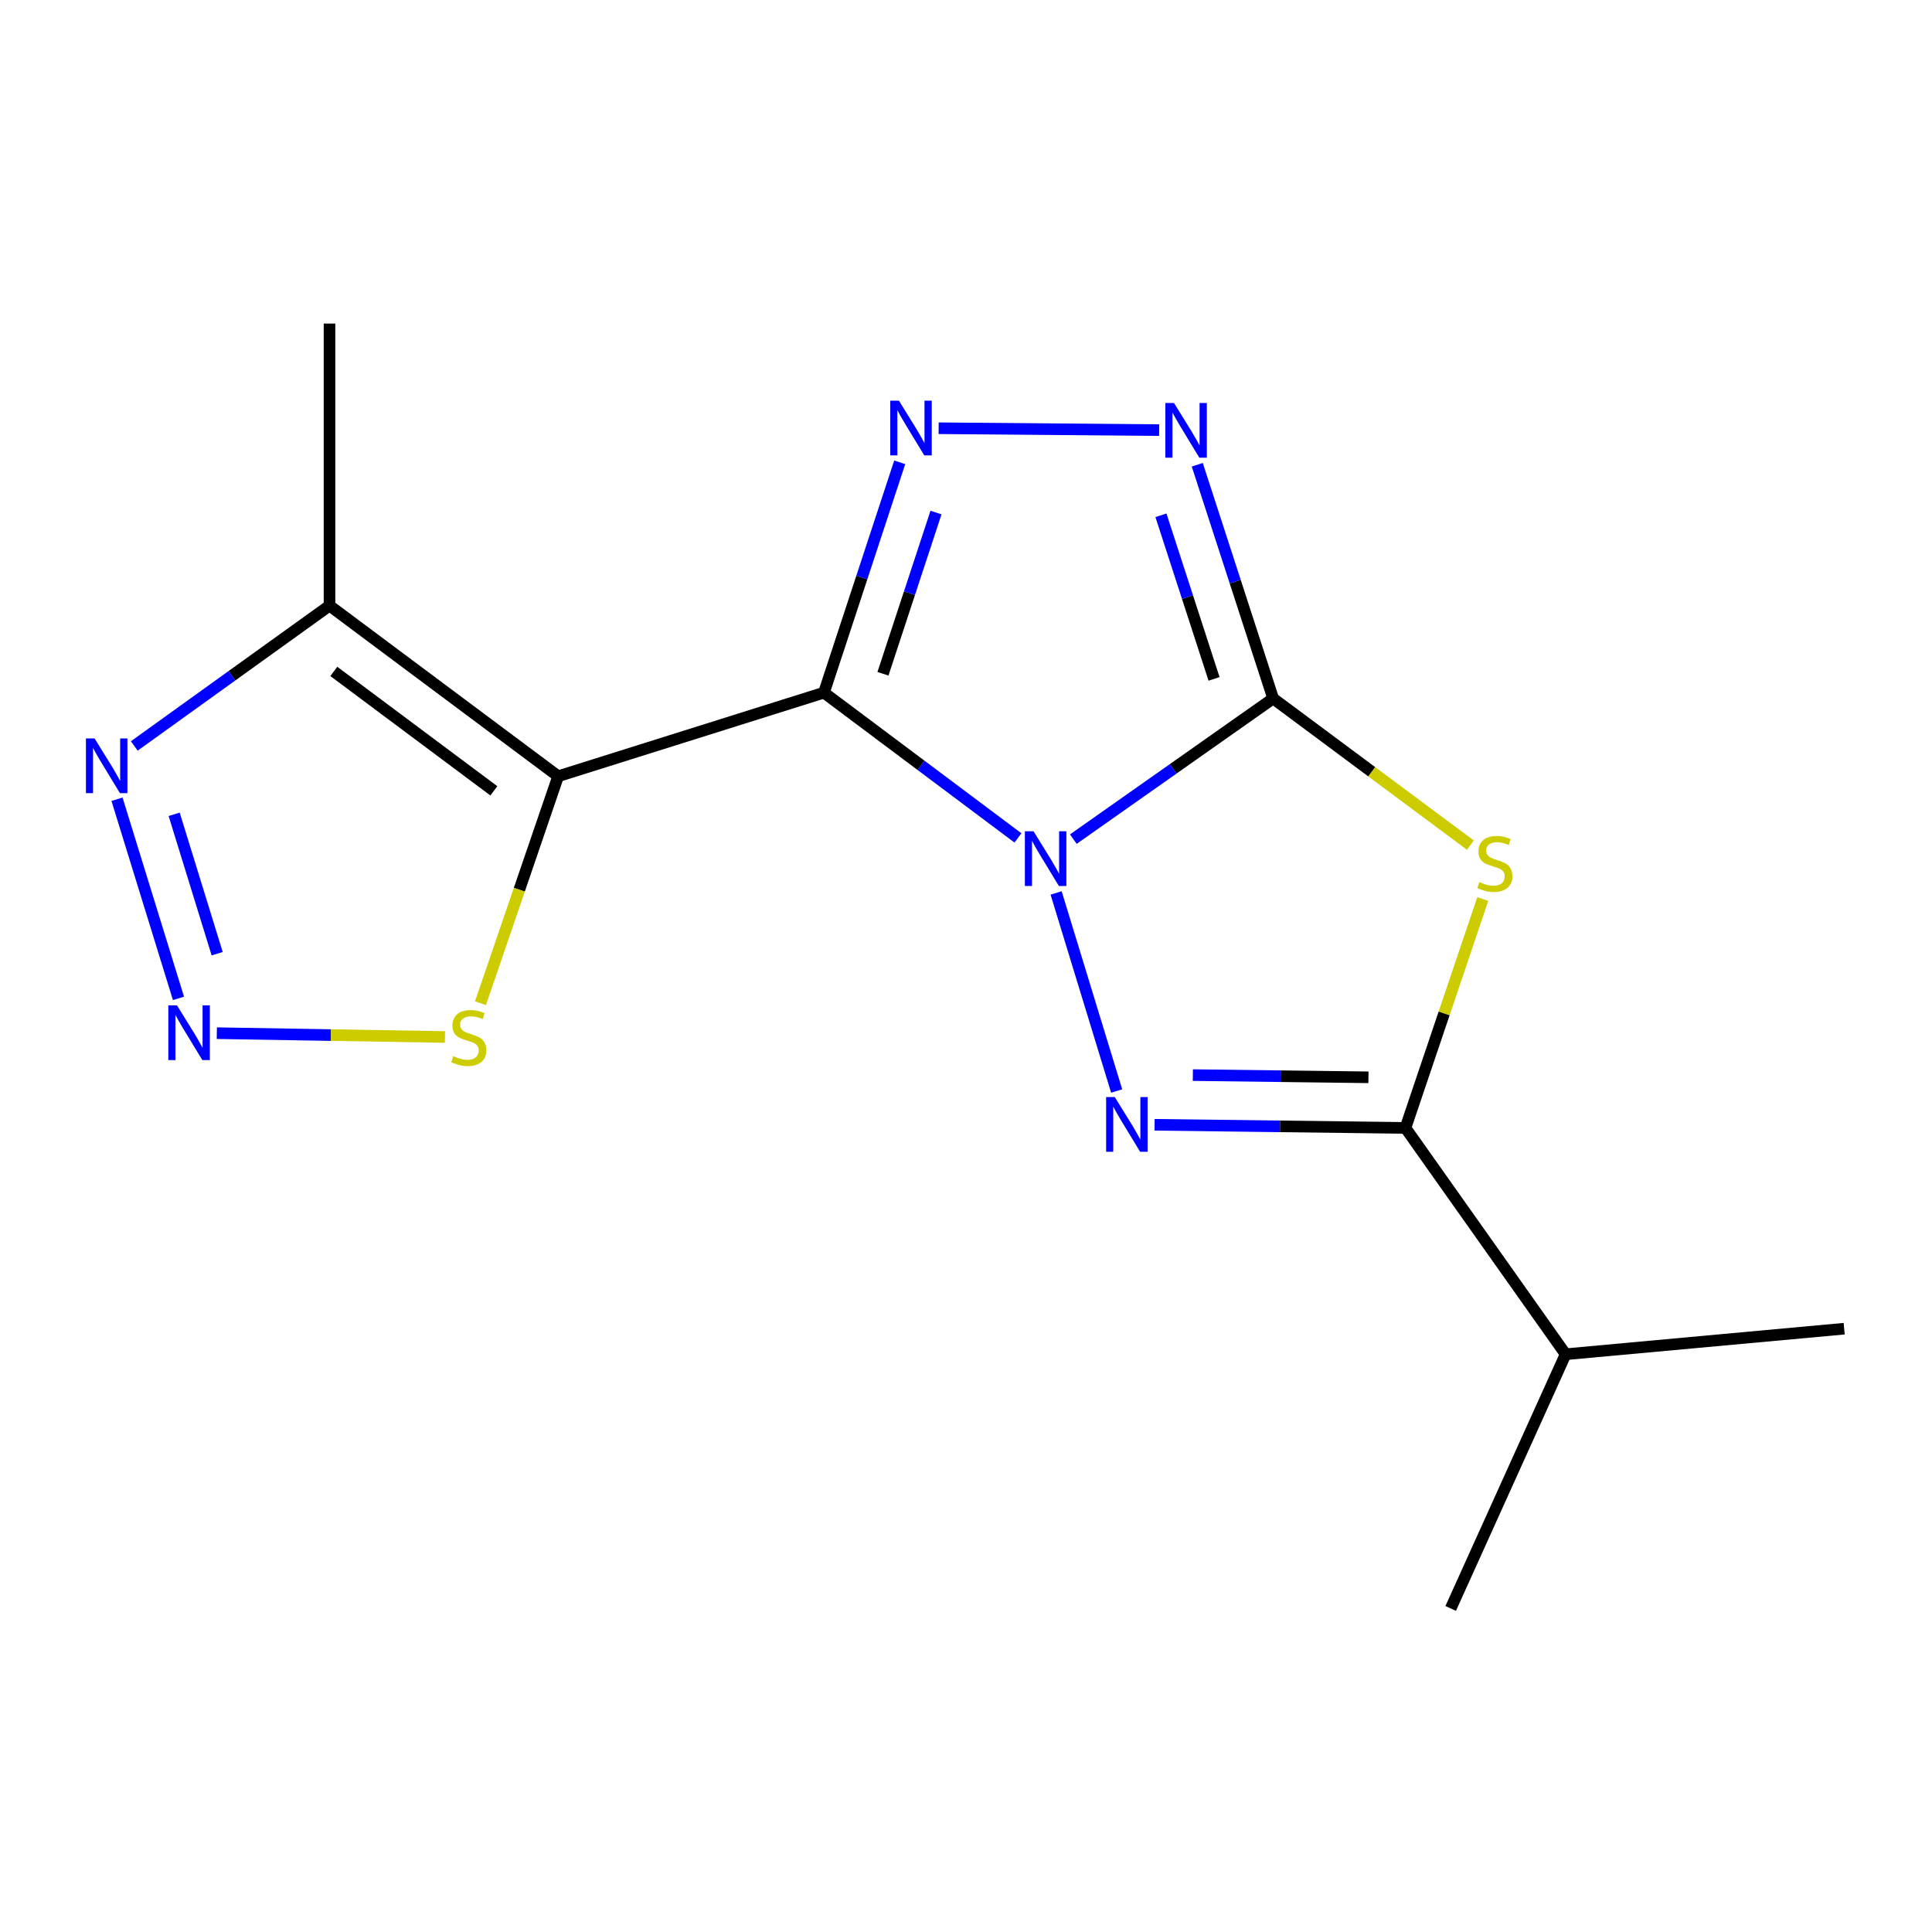 <?xml version='1.0' encoding='iso-8859-1'?>
<svg version='1.1' baseProfile='full'
              xmlns='http://www.w3.org/2000/svg'
                      xmlns:rdkit='http://www.rdkit.org/xml'
                      xmlns:xlink='http://www.w3.org/1999/xlink'
                  xml:space='preserve'
width='1000px' height='1000px' viewBox='0 0 1000 1000'>
<!-- END OF HEADER -->
<rect style='opacity:1.0;fill:#FFFFFF;stroke:none' width='1000' height='1000' x='0' y='0'> </rect>
<path class='bond-0' d='M 526.889,433.702 L 476.684,396.107' style='fill:none;fill-rule:evenodd;stroke:#0000FF;stroke-width:6px;stroke-linecap:butt;stroke-linejoin:miter;stroke-opacity:1' />
<path class='bond-0' d='M 476.684,396.107 L 426.478,358.511' style='fill:none;fill-rule:evenodd;stroke:#000000;stroke-width:6px;stroke-linecap:butt;stroke-linejoin:miter;stroke-opacity:1' />
<path class='bond-1' d='M 555.553,434.333 L 607.265,397.929' style='fill:none;fill-rule:evenodd;stroke:#0000FF;stroke-width:6px;stroke-linecap:butt;stroke-linejoin:miter;stroke-opacity:1' />
<path class='bond-1' d='M 607.265,397.929 L 658.976,361.525' style='fill:none;fill-rule:evenodd;stroke:#000000;stroke-width:6px;stroke-linecap:butt;stroke-linejoin:miter;stroke-opacity:1' />
<path class='bond-2' d='M 546.641,462.185 L 577.984,564.716' style='fill:none;fill-rule:evenodd;stroke:#0000FF;stroke-width:6px;stroke-linecap:butt;stroke-linejoin:miter;stroke-opacity:1' />
<path class='bond-3' d='M 426.478,358.511 L 288.898,401.78' style='fill:none;fill-rule:evenodd;stroke:#000000;stroke-width:6px;stroke-linecap:butt;stroke-linejoin:miter;stroke-opacity:1' />
<path class='bond-5' d='M 426.478,358.511 L 446.085,298.906' style='fill:none;fill-rule:evenodd;stroke:#000000;stroke-width:6px;stroke-linecap:butt;stroke-linejoin:miter;stroke-opacity:1' />
<path class='bond-5' d='M 446.085,298.906 L 465.692,239.301' style='fill:none;fill-rule:evenodd;stroke:#0000FF;stroke-width:6px;stroke-linecap:butt;stroke-linejoin:miter;stroke-opacity:1' />
<path class='bond-5' d='M 457.021,348.742 L 470.746,307.018' style='fill:none;fill-rule:evenodd;stroke:#000000;stroke-width:6px;stroke-linecap:butt;stroke-linejoin:miter;stroke-opacity:1' />
<path class='bond-5' d='M 470.746,307.018 L 484.471,265.295' style='fill:none;fill-rule:evenodd;stroke:#0000FF;stroke-width:6px;stroke-linecap:butt;stroke-linejoin:miter;stroke-opacity:1' />
<path class='bond-4' d='M 658.976,361.525 L 710.023,399.477' style='fill:none;fill-rule:evenodd;stroke:#000000;stroke-width:6px;stroke-linecap:butt;stroke-linejoin:miter;stroke-opacity:1' />
<path class='bond-4' d='M 710.023,399.477 L 761.07,437.429' style='fill:none;fill-rule:evenodd;stroke:#CCCC00;stroke-width:6px;stroke-linecap:butt;stroke-linejoin:miter;stroke-opacity:1' />
<path class='bond-7' d='M 658.976,361.525 L 639.338,301.04' style='fill:none;fill-rule:evenodd;stroke:#000000;stroke-width:6px;stroke-linecap:butt;stroke-linejoin:miter;stroke-opacity:1' />
<path class='bond-7' d='M 639.338,301.04 L 619.7,240.555' style='fill:none;fill-rule:evenodd;stroke:#0000FF;stroke-width:6px;stroke-linecap:butt;stroke-linejoin:miter;stroke-opacity:1' />
<path class='bond-7' d='M 628.392,351.397 L 614.646,309.057' style='fill:none;fill-rule:evenodd;stroke:#000000;stroke-width:6px;stroke-linecap:butt;stroke-linejoin:miter;stroke-opacity:1' />
<path class='bond-7' d='M 614.646,309.057 L 600.899,266.718' style='fill:none;fill-rule:evenodd;stroke:#0000FF;stroke-width:6px;stroke-linecap:butt;stroke-linejoin:miter;stroke-opacity:1' />
<path class='bond-6' d='M 597.615,582.188 L 662.536,583' style='fill:none;fill-rule:evenodd;stroke:#0000FF;stroke-width:6px;stroke-linecap:butt;stroke-linejoin:miter;stroke-opacity:1' />
<path class='bond-6' d='M 662.536,583 L 727.456,583.812' style='fill:none;fill-rule:evenodd;stroke:#000000;stroke-width:6px;stroke-linecap:butt;stroke-linejoin:miter;stroke-opacity:1' />
<path class='bond-6' d='M 617.416,556.472 L 662.86,557.041' style='fill:none;fill-rule:evenodd;stroke:#0000FF;stroke-width:6px;stroke-linecap:butt;stroke-linejoin:miter;stroke-opacity:1' />
<path class='bond-6' d='M 662.86,557.041 L 708.305,557.609' style='fill:none;fill-rule:evenodd;stroke:#000000;stroke-width:6px;stroke-linecap:butt;stroke-linejoin:miter;stroke-opacity:1' />
<path class='bond-9' d='M 288.898,401.78 L 170.557,313.468' style='fill:none;fill-rule:evenodd;stroke:#000000;stroke-width:6px;stroke-linecap:butt;stroke-linejoin:miter;stroke-opacity:1' />
<path class='bond-9' d='M 255.62,409.339 L 172.782,347.521' style='fill:none;fill-rule:evenodd;stroke:#000000;stroke-width:6px;stroke-linecap:butt;stroke-linejoin:miter;stroke-opacity:1' />
<path class='bond-11' d='M 288.898,401.78 L 268.797,460.52' style='fill:none;fill-rule:evenodd;stroke:#000000;stroke-width:6px;stroke-linecap:butt;stroke-linejoin:miter;stroke-opacity:1' />
<path class='bond-11' d='M 268.797,460.52 L 248.697,519.26' style='fill:none;fill-rule:evenodd;stroke:#CCCC00;stroke-width:6px;stroke-linecap:butt;stroke-linejoin:miter;stroke-opacity:1' />
<path class='bond-16' d='M 767.478,465.331 L 747.467,524.572' style='fill:none;fill-rule:evenodd;stroke:#CCCC00;stroke-width:6px;stroke-linecap:butt;stroke-linejoin:miter;stroke-opacity:1' />
<path class='bond-16' d='M 747.467,524.572 L 727.456,583.812' style='fill:none;fill-rule:evenodd;stroke:#000000;stroke-width:6px;stroke-linecap:butt;stroke-linejoin:miter;stroke-opacity:1' />
<path class='bond-17' d='M 485.835,221.658 L 599.977,222.629' style='fill:none;fill-rule:evenodd;stroke:#0000FF;stroke-width:6px;stroke-linecap:butt;stroke-linejoin:miter;stroke-opacity:1' />
<path class='bond-12' d='M 727.456,583.812 L 810.359,700.955' style='fill:none;fill-rule:evenodd;stroke:#000000;stroke-width:6px;stroke-linecap:butt;stroke-linejoin:miter;stroke-opacity:1' />
<path class='bond-8' d='M 112.226,534.769 L 171.264,535.757' style='fill:none;fill-rule:evenodd;stroke:#0000FF;stroke-width:6px;stroke-linecap:butt;stroke-linejoin:miter;stroke-opacity:1' />
<path class='bond-8' d='M 171.264,535.757 L 230.302,536.745' style='fill:none;fill-rule:evenodd;stroke:#CCCC00;stroke-width:6px;stroke-linecap:butt;stroke-linejoin:miter;stroke-opacity:1' />
<path class='bond-18' d='M 92.379,516.754 L 60.56,413.681' style='fill:none;fill-rule:evenodd;stroke:#0000FF;stroke-width:6px;stroke-linecap:butt;stroke-linejoin:miter;stroke-opacity:1' />
<path class='bond-18' d='M 112.412,493.635 L 90.139,421.484' style='fill:none;fill-rule:evenodd;stroke:#0000FF;stroke-width:6px;stroke-linecap:butt;stroke-linejoin:miter;stroke-opacity:1' />
<path class='bond-10' d='M 170.557,313.468 L 120.033,349.784' style='fill:none;fill-rule:evenodd;stroke:#000000;stroke-width:6px;stroke-linecap:butt;stroke-linejoin:miter;stroke-opacity:1' />
<path class='bond-10' d='M 120.033,349.784 L 69.508,386.099' style='fill:none;fill-rule:evenodd;stroke:#0000FF;stroke-width:6px;stroke-linecap:butt;stroke-linejoin:miter;stroke-opacity:1' />
<path class='bond-13' d='M 170.557,313.468 L 170.557,167.479' style='fill:none;fill-rule:evenodd;stroke:#000000;stroke-width:6px;stroke-linecap:butt;stroke-linejoin:miter;stroke-opacity:1' />
<path class='bond-14' d='M 810.359,700.955 L 750.879,832.521' style='fill:none;fill-rule:evenodd;stroke:#000000;stroke-width:6px;stroke-linecap:butt;stroke-linejoin:miter;stroke-opacity:1' />
<path class='bond-15' d='M 810.359,700.955 L 954.545,687.729' style='fill:none;fill-rule:evenodd;stroke:#000000;stroke-width:6px;stroke-linecap:butt;stroke-linejoin:miter;stroke-opacity:1' />
<path  class='atom-0' d='M 534.953 430.268
L 544.233 445.268
Q 545.153 446.748, 546.633 449.428
Q 548.113 452.108, 548.193 452.268
L 548.193 430.268
L 551.953 430.268
L 551.953 458.588
L 548.073 458.588
L 538.113 442.188
Q 536.953 440.268, 535.713 438.068
Q 534.513 435.868, 534.153 435.188
L 534.153 458.588
L 530.473 458.588
L 530.473 430.268
L 534.953 430.268
' fill='#0000FF'/>
<path  class='atom-3' d='M 577.01 567.849
L 586.29 582.849
Q 587.21 584.329, 588.69 587.009
Q 590.17 589.689, 590.25 589.849
L 590.25 567.849
L 594.01 567.849
L 594.01 596.169
L 590.13 596.169
L 580.17 579.769
Q 579.01 577.849, 577.77 575.649
Q 576.57 573.449, 576.21 572.769
L 576.21 596.169
L 572.53 596.169
L 572.53 567.849
L 577.01 567.849
' fill='#0000FF'/>
<path  class='atom-5' d='M 765.725 456.557
Q 766.045 456.677, 767.365 457.237
Q 768.685 457.797, 770.125 458.157
Q 771.605 458.477, 773.045 458.477
Q 775.725 458.477, 777.285 457.197
Q 778.845 455.877, 778.845 453.597
Q 778.845 452.037, 778.045 451.077
Q 777.285 450.117, 776.085 449.597
Q 774.885 449.077, 772.885 448.477
Q 770.365 447.717, 768.845 446.997
Q 767.365 446.277, 766.285 444.757
Q 765.245 443.237, 765.245 440.677
Q 765.245 437.117, 767.645 434.917
Q 770.085 432.717, 774.885 432.717
Q 778.165 432.717, 781.885 434.277
L 780.965 437.357
Q 777.565 435.957, 775.005 435.957
Q 772.245 435.957, 770.725 437.117
Q 769.205 438.237, 769.245 440.197
Q 769.245 441.717, 770.005 442.637
Q 770.805 443.557, 771.925 444.077
Q 773.085 444.597, 775.005 445.197
Q 777.565 445.997, 779.085 446.797
Q 780.605 447.597, 781.685 449.237
Q 782.805 450.837, 782.805 453.597
Q 782.805 457.517, 780.165 459.637
Q 777.565 461.717, 773.205 461.717
Q 770.685 461.717, 768.765 461.157
Q 766.885 460.637, 764.645 459.717
L 765.725 456.557
' fill='#CCCC00'/>
<path  class='atom-6' d='M 465.275 207.376
L 474.555 222.376
Q 475.475 223.856, 476.955 226.536
Q 478.435 229.216, 478.515 229.376
L 478.515 207.376
L 482.275 207.376
L 482.275 235.696
L 478.395 235.696
L 468.435 219.296
Q 467.275 217.376, 466.035 215.176
Q 464.835 212.976, 464.475 212.296
L 464.475 235.696
L 460.795 235.696
L 460.795 207.376
L 465.275 207.376
' fill='#0000FF'/>
<path  class='atom-8' d='M 607.659 208.588
L 616.939 223.588
Q 617.859 225.068, 619.339 227.748
Q 620.819 230.428, 620.899 230.588
L 620.899 208.588
L 624.659 208.588
L 624.659 236.908
L 620.779 236.908
L 610.819 220.508
Q 609.659 218.588, 608.419 216.388
Q 607.219 214.188, 606.859 213.508
L 606.859 236.908
L 603.179 236.908
L 603.179 208.588
L 607.659 208.588
' fill='#0000FF'/>
<path  class='atom-9' d='M 91.606 520.369
L 100.886 535.369
Q 101.806 536.849, 103.286 539.529
Q 104.766 542.209, 104.846 542.369
L 104.846 520.369
L 108.606 520.369
L 108.606 548.689
L 104.726 548.689
L 94.766 532.289
Q 93.606 530.369, 92.366 528.169
Q 91.166 525.969, 90.806 525.289
L 90.806 548.689
L 87.126 548.689
L 87.126 520.369
L 91.606 520.369
' fill='#0000FF'/>
<path  class='atom-11' d='M 48.957 382.211
L 58.237 397.211
Q 59.157 398.691, 60.637 401.371
Q 62.117 404.051, 62.197 404.211
L 62.197 382.211
L 65.957 382.211
L 65.957 410.531
L 62.077 410.531
L 52.117 394.131
Q 50.957 392.211, 49.717 390.011
Q 48.517 387.811, 48.157 387.131
L 48.157 410.531
L 44.477 410.531
L 44.477 382.211
L 48.957 382.211
' fill='#0000FF'/>
<path  class='atom-12' d='M 234.643 546.672
Q 234.963 546.792, 236.283 547.352
Q 237.603 547.912, 239.043 548.272
Q 240.523 548.592, 241.963 548.592
Q 244.643 548.592, 246.203 547.312
Q 247.763 545.992, 247.763 543.712
Q 247.763 542.152, 246.963 541.192
Q 246.203 540.232, 245.003 539.712
Q 243.803 539.192, 241.803 538.592
Q 239.283 537.832, 237.763 537.112
Q 236.283 536.392, 235.203 534.872
Q 234.163 533.352, 234.163 530.792
Q 234.163 527.232, 236.563 525.032
Q 239.003 522.832, 243.803 522.832
Q 247.083 522.832, 250.803 524.392
L 249.883 527.472
Q 246.483 526.072, 243.923 526.072
Q 241.163 526.072, 239.643 527.232
Q 238.123 528.352, 238.163 530.312
Q 238.163 531.832, 238.923 532.752
Q 239.723 533.672, 240.843 534.192
Q 242.003 534.712, 243.923 535.312
Q 246.483 536.112, 248.003 536.912
Q 249.523 537.712, 250.603 539.352
Q 251.723 540.952, 251.723 543.712
Q 251.723 547.632, 249.083 549.752
Q 246.483 551.832, 242.123 551.832
Q 239.603 551.832, 237.683 551.272
Q 235.803 550.752, 233.563 549.832
L 234.643 546.672
' fill='#CCCC00'/>
</svg>
